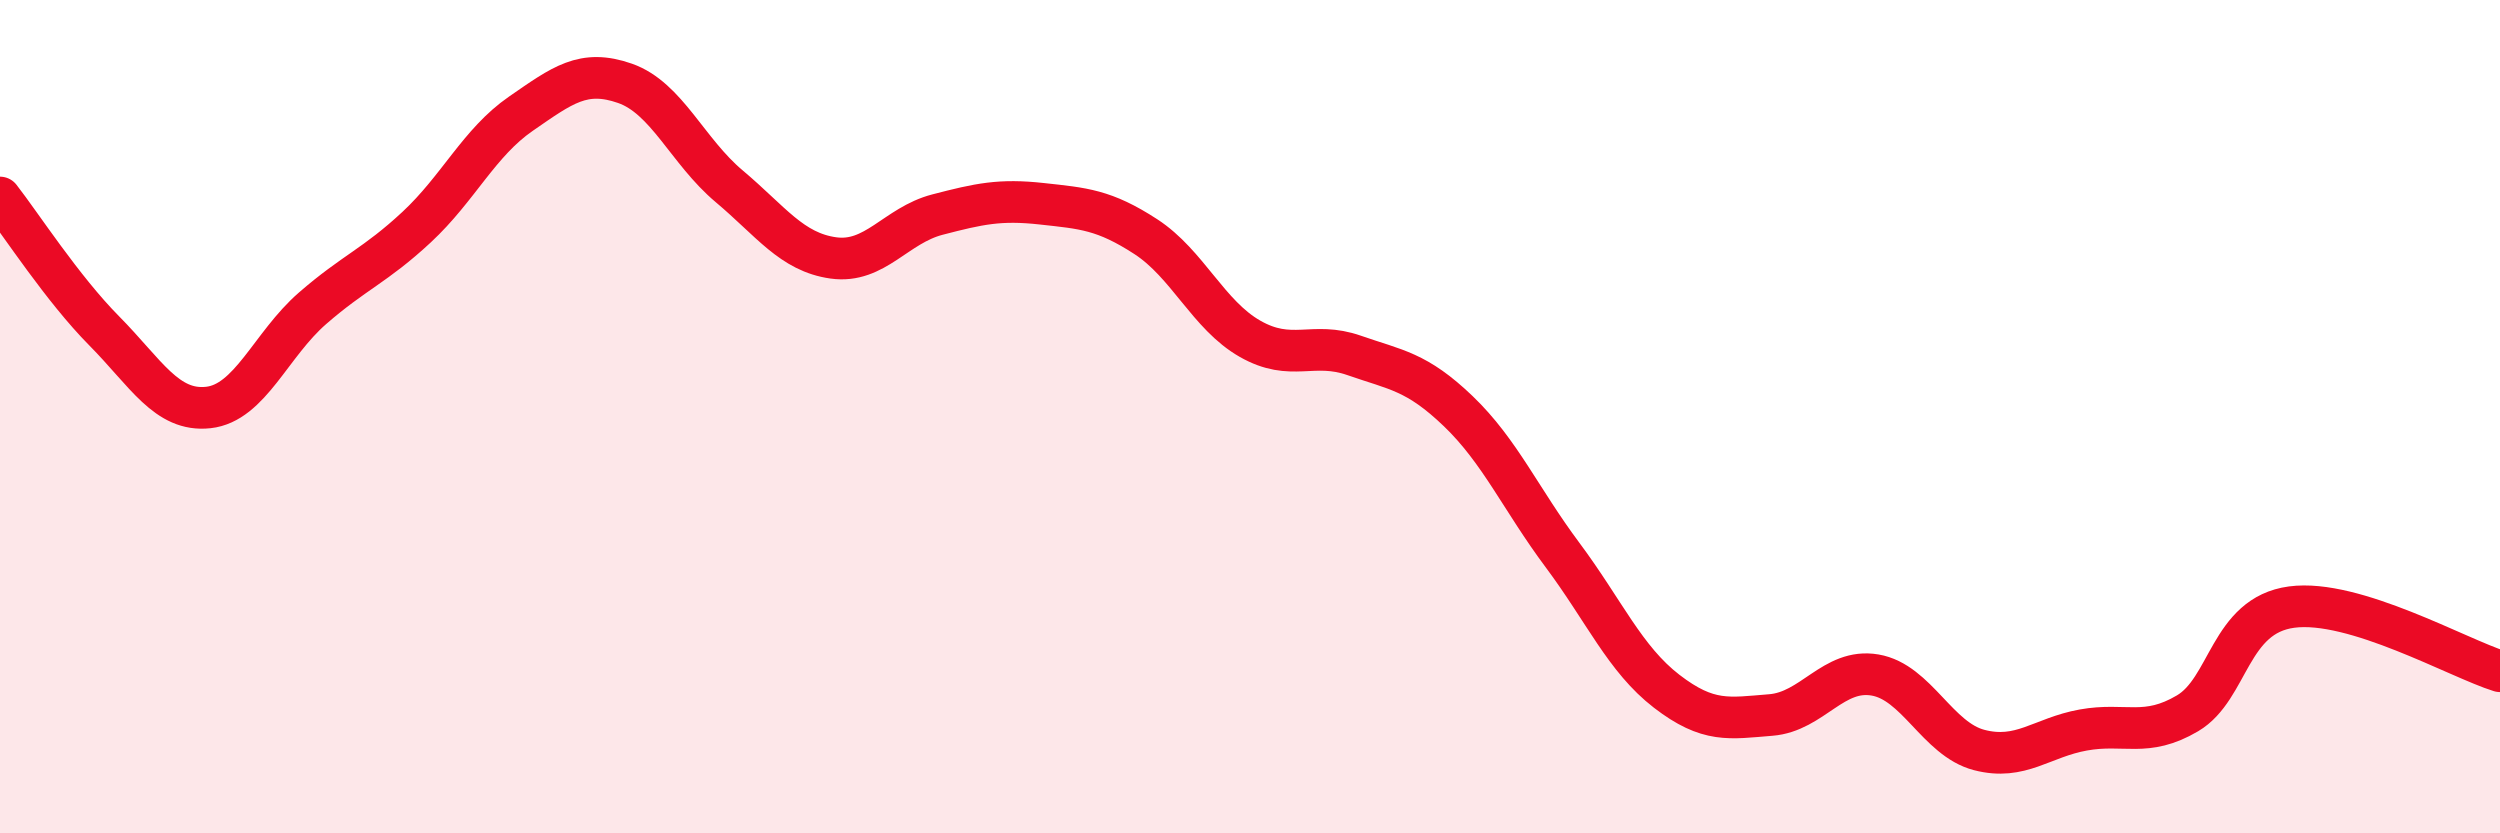
    <svg width="60" height="20" viewBox="0 0 60 20" xmlns="http://www.w3.org/2000/svg">
      <path
        d="M 0,4.74 C 0.5,5.38 1.5,6.93 2.5,7.94 C 3.5,8.95 4,9.89 5,9.78 C 6,9.67 6.5,8.27 7.5,7.4 C 8.5,6.53 9,6.38 10,5.45 C 11,4.52 11.5,3.42 12.5,2.73 C 13.5,2.04 14,1.65 15,2 C 16,2.35 16.5,3.63 17.5,4.47 C 18.5,5.31 19,6.05 20,6.19 C 21,6.33 21.5,5.41 22.5,5.15 C 23.5,4.89 24,4.78 25,4.89 C 26,5 26.5,5.03 27.5,5.68 C 28.5,6.33 29,7.56 30,8.13 C 31,8.7 31.5,8.18 32.5,8.53 C 33.5,8.88 34,8.91 35,9.87 C 36,10.83 36.5,11.98 37.5,13.32 C 38.5,14.66 39,15.82 40,16.59 C 41,17.36 41.5,17.24 42.5,17.16 C 43.5,17.08 44,16.03 45,16.2 C 46,16.37 46.5,17.74 47.5,18 C 48.5,18.26 49,17.7 50,17.52 C 51,17.34 51.5,17.71 52.5,17.12 C 53.5,16.53 53.5,14.77 55,14.57 C 56.5,14.37 59,15.8 60,16.11L60 20L0 20Z"
        fill="#EB0A25"
        opacity="0.1"
        stroke-linecap="round"
        stroke-linejoin="round"
      />
      <path
        d="M 0,4.74 C 0.5,5.38 1.5,6.93 2.5,7.94 C 3.5,8.95 4,9.89 5,9.78 C 6,9.67 6.5,8.27 7.5,7.4 C 8.5,6.53 9,6.38 10,5.45 C 11,4.52 11.5,3.42 12.5,2.73 C 13.5,2.04 14,1.65 15,2 C 16,2.35 16.5,3.63 17.5,4.47 C 18.5,5.31 19,6.05 20,6.19 C 21,6.33 21.5,5.41 22.5,5.15 C 23.5,4.89 24,4.78 25,4.89 C 26,5 26.5,5.03 27.5,5.68 C 28.5,6.33 29,7.56 30,8.13 C 31,8.7 31.5,8.18 32.5,8.53 C 33.5,8.88 34,8.91 35,9.87 C 36,10.83 36.5,11.98 37.5,13.32 C 38.5,14.66 39,15.82 40,16.59 C 41,17.36 41.5,17.24 42.5,17.16 C 43.5,17.08 44,16.03 45,16.2 C 46,16.37 46.5,17.74 47.5,18 C 48.5,18.26 49,17.7 50,17.52 C 51,17.34 51.5,17.71 52.5,17.12 C 53.5,16.53 53.5,14.77 55,14.57 C 56.5,14.37 59,15.8 60,16.11"
        stroke="#EB0A25"
        stroke-width="1"
        fill="none"
        stroke-linecap="round"
        stroke-linejoin="round"
      />
    </svg>
  